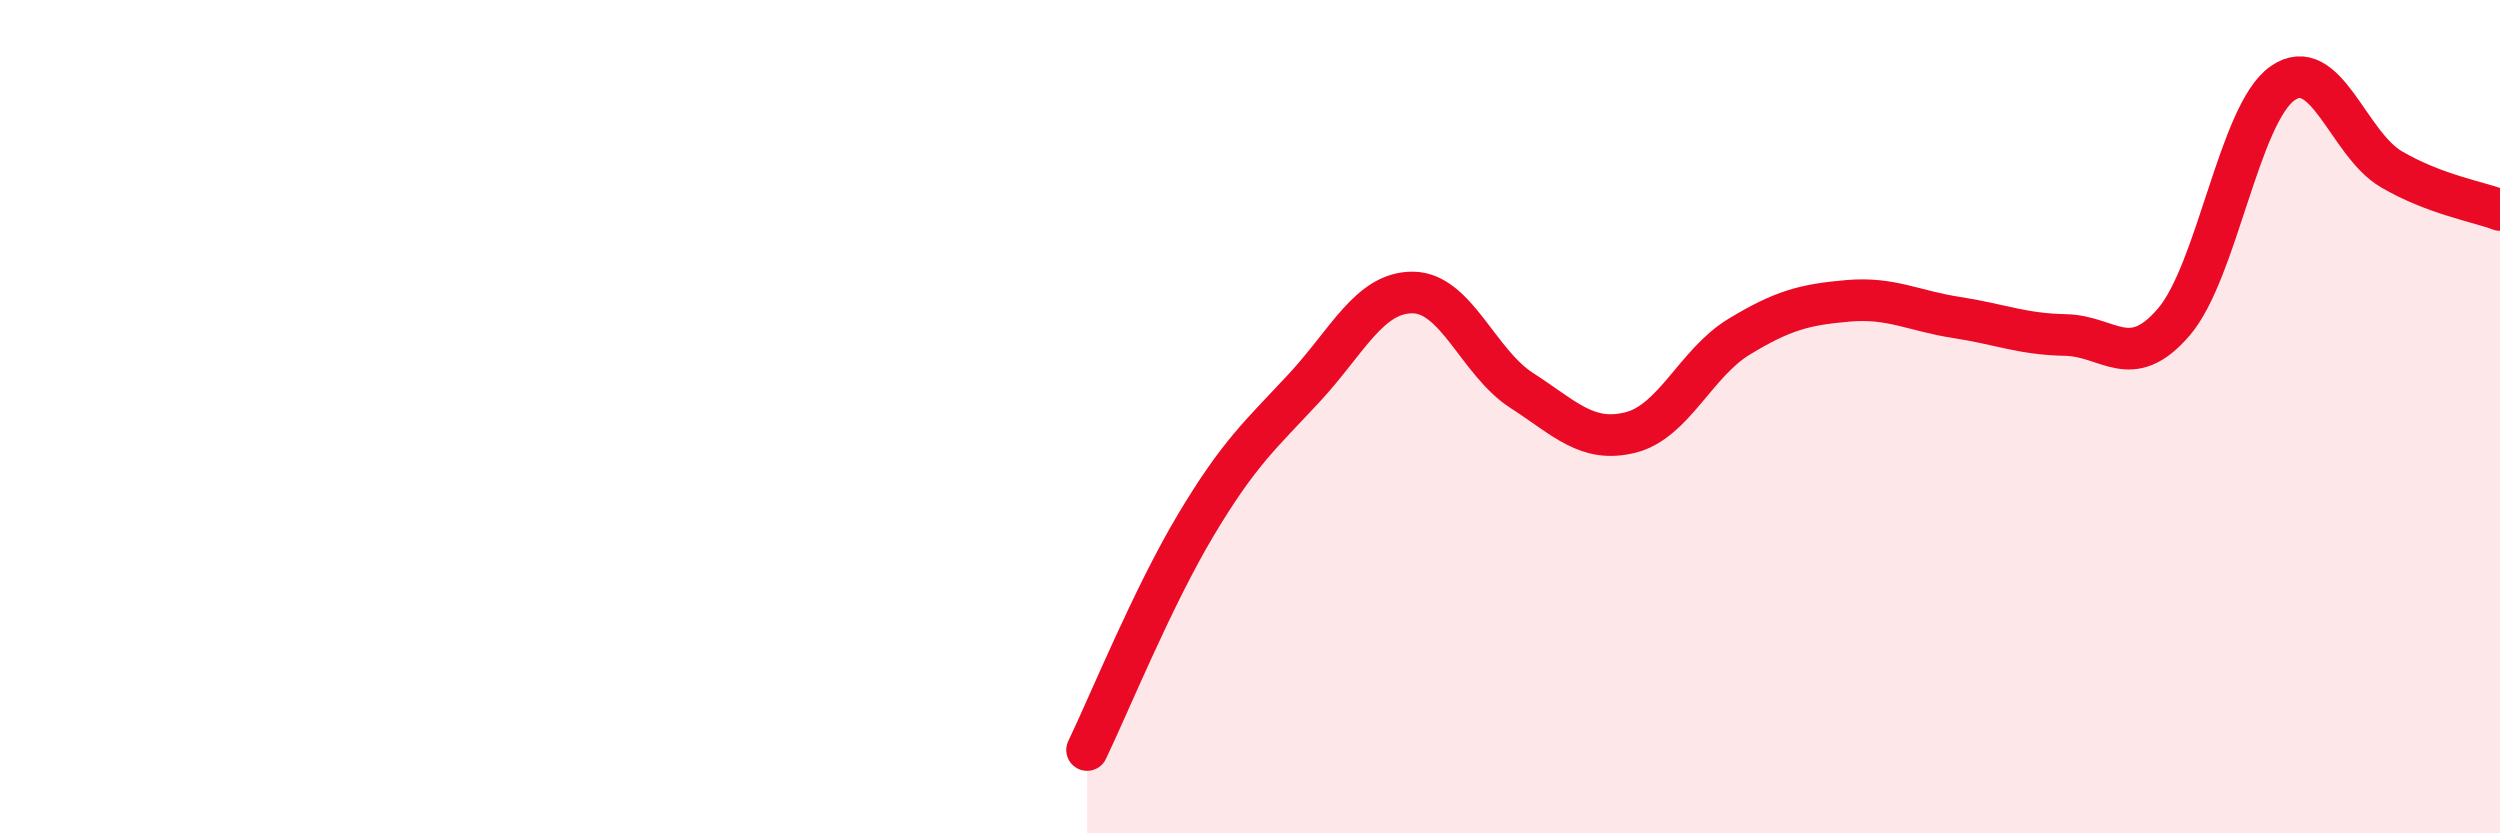 
    <svg width="60" height="20" viewBox="0 0 60 20" xmlns="http://www.w3.org/2000/svg">
      <path
        d="M 26.09,18 C 26.61,16.92 27.66,14.34 28.7,12.6 C 29.74,10.86 30.26,10.43 31.3,9.31 C 32.34,8.19 32.87,7.01 33.91,7.02 C 34.95,7.03 35.48,8.7 36.52,9.37 C 37.56,10.04 38.09,10.64 39.13,10.38 C 40.17,10.12 40.7,8.71 41.74,8.08 C 42.78,7.45 43.31,7.31 44.35,7.22 C 45.39,7.13 45.92,7.46 46.96,7.62 C 48,7.78 48.53,8.02 49.57,8.04 C 50.61,8.06 51.13,8.94 52.17,7.73 C 53.21,6.52 53.74,2.73 54.78,2 C 55.82,1.27 56.35,3.45 57.39,4.06 C 58.43,4.67 59.48,4.84 60,5.04L60 20L26.09 20Z"
        fill="#EB0A25"
        opacity="0.1"
        stroke-linecap="round"
        stroke-linejoin="round"
      />
      <path
        d="M 26.09,18 C 26.61,16.92 27.66,14.34 28.7,12.6 C 29.74,10.86 30.26,10.43 31.3,9.31 C 32.34,8.19 32.87,7.01 33.91,7.02 C 34.95,7.03 35.48,8.7 36.52,9.37 C 37.56,10.04 38.09,10.64 39.13,10.38 C 40.17,10.12 40.7,8.71 41.74,8.08 C 42.78,7.45 43.31,7.31 44.35,7.22 C 45.39,7.13 45.92,7.46 46.96,7.62 C 48,7.78 48.53,8.02 49.57,8.04 C 50.61,8.06 51.13,8.94 52.17,7.73 C 53.21,6.52 53.74,2.73 54.78,2 C 55.82,1.27 56.35,3.45 57.39,4.06 C 58.43,4.67 59.48,4.84 60,5.04"
        stroke="#EB0A25"
        stroke-width="1"
        fill="none"
        stroke-linecap="round"
        stroke-linejoin="round"
      />
    </svg>
  